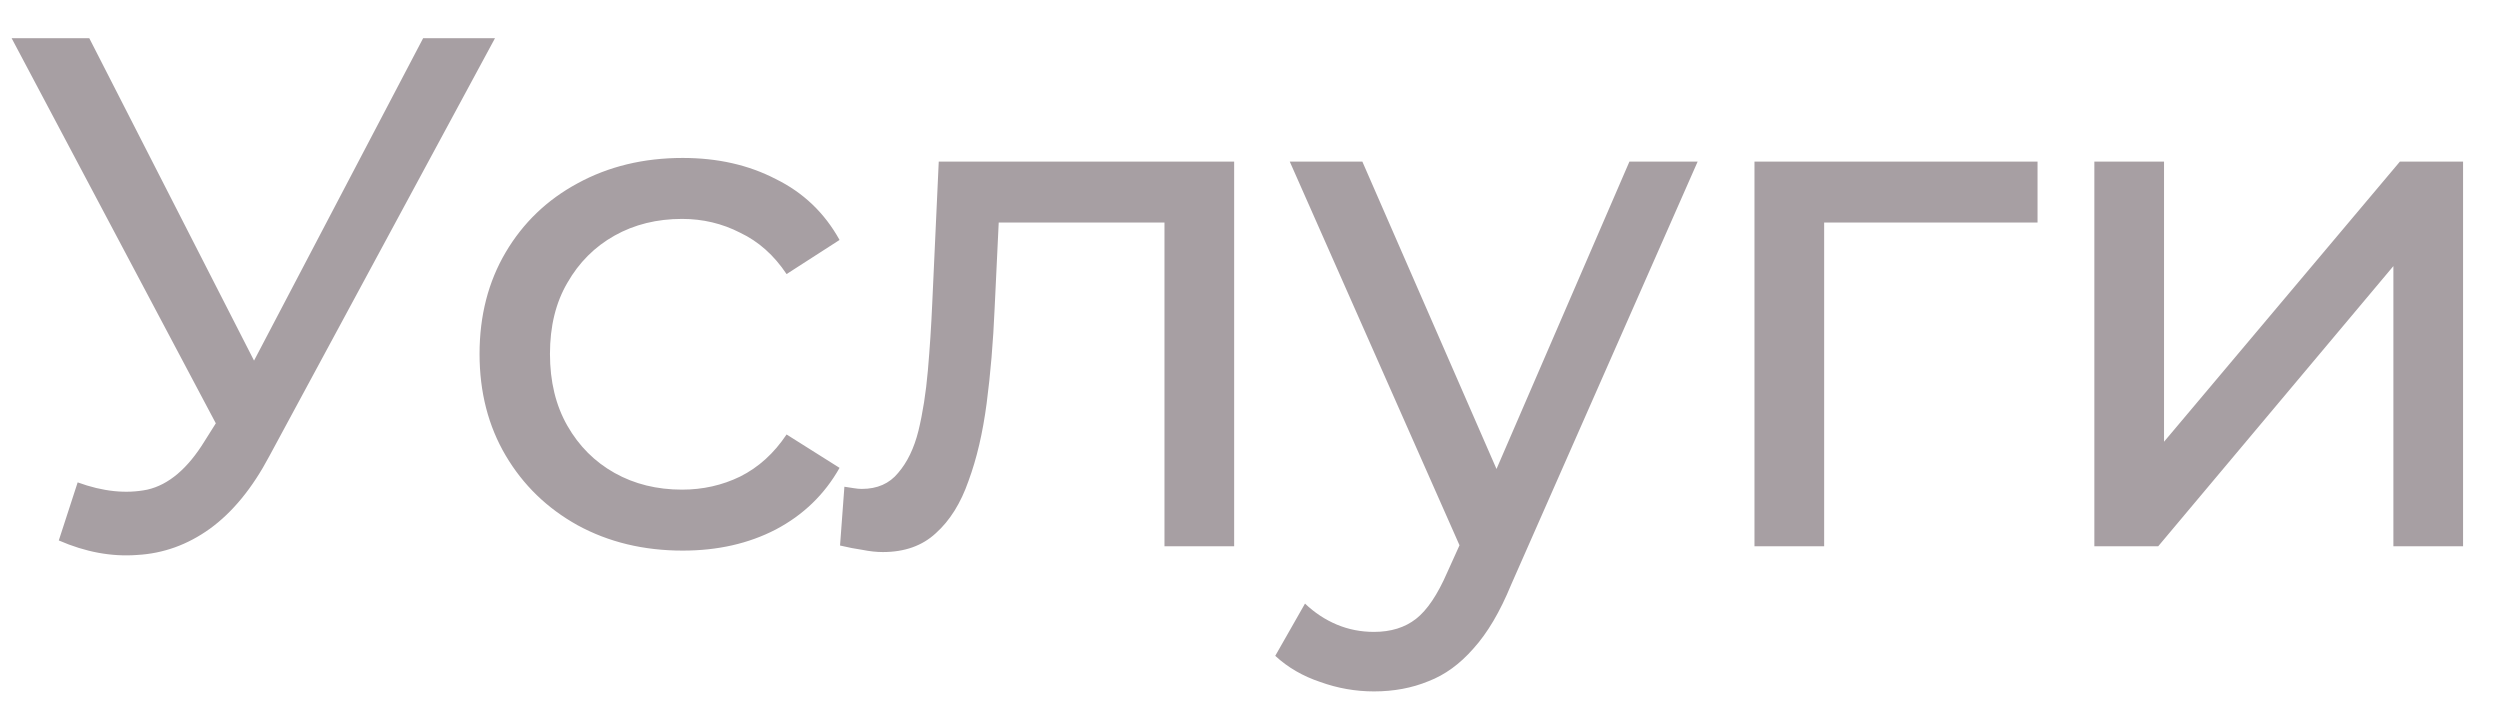 <?xml version="1.0" encoding="UTF-8"?> <svg xmlns="http://www.w3.org/2000/svg" width="62" height="18" viewBox="0 0 62 18" fill="none"><path d="M1.926 11.963C2.55 12.191 3.126 12.251 3.654 12.143C4.182 12.023 4.656 11.621 5.076 10.937L5.688 9.965L5.868 9.767L10.494 0.947H12.276L6.678 11.315C6.258 12.107 5.766 12.707 5.202 13.115C4.65 13.511 4.05 13.727 3.402 13.763C2.766 13.811 2.118 13.691 1.458 13.403L1.926 11.963ZM5.814 11.369L0.288 0.947H2.214L6.804 9.929L5.814 11.369ZM16.933 13.655C15.961 13.655 15.091 13.445 14.323 13.025C13.567 12.605 12.973 12.029 12.541 11.297C12.109 10.565 11.893 9.725 11.893 8.777C11.893 7.829 12.109 6.989 12.541 6.257C12.973 5.525 13.567 4.955 14.323 4.547C15.091 4.127 15.961 3.917 16.933 3.917C17.797 3.917 18.565 4.091 19.237 4.439C19.921 4.775 20.449 5.279 20.821 5.951L19.507 6.797C19.195 6.329 18.811 5.987 18.355 5.771C17.911 5.543 17.431 5.429 16.915 5.429C16.291 5.429 15.733 5.567 15.241 5.843C14.749 6.119 14.359 6.509 14.071 7.013C13.783 7.505 13.639 8.093 13.639 8.777C13.639 9.461 13.783 10.055 14.071 10.559C14.359 11.063 14.749 11.453 15.241 11.729C15.733 12.005 16.291 12.143 16.915 12.143C17.431 12.143 17.911 12.035 18.355 11.819C18.811 11.591 19.195 11.243 19.507 10.775L20.821 11.603C20.449 12.263 19.921 12.773 19.237 13.133C18.565 13.481 17.797 13.655 16.933 13.655ZM20.833 13.529L20.941 12.071C21.025 12.083 21.103 12.095 21.175 12.107C21.247 12.119 21.313 12.125 21.373 12.125C21.757 12.125 22.057 11.993 22.273 11.729C22.501 11.465 22.669 11.117 22.777 10.685C22.885 10.241 22.963 9.743 23.011 9.191C23.059 8.639 23.095 8.087 23.119 7.535L23.281 4.007H30.607V13.547H28.879V5.015L29.293 5.519H24.397L24.793 4.997L24.667 7.643C24.631 8.483 24.565 9.269 24.469 10.001C24.373 10.733 24.223 11.375 24.019 11.927C23.827 12.479 23.557 12.911 23.209 13.223C22.873 13.535 22.435 13.691 21.895 13.691C21.739 13.691 21.571 13.673 21.391 13.637C21.223 13.613 21.037 13.577 20.833 13.529ZM34.074 17.147C33.618 17.147 33.174 17.069 32.742 16.913C32.31 16.769 31.938 16.553 31.626 16.265L32.364 14.969C32.604 15.197 32.868 15.371 33.156 15.491C33.444 15.611 33.75 15.671 34.074 15.671C34.494 15.671 34.842 15.563 35.118 15.347C35.394 15.131 35.652 14.747 35.892 14.195L36.486 12.881L36.666 12.665L40.41 4.007H42.102L37.476 14.501C37.2 15.173 36.888 15.701 36.54 16.085C36.204 16.469 35.832 16.739 35.424 16.895C35.016 17.063 34.566 17.147 34.074 17.147ZM36.342 13.853L31.986 4.007H33.786L37.494 12.503L36.342 13.853ZM43.511 13.547V4.007H50.531V5.519H44.825L45.239 5.123V13.547H43.511ZM51.94 13.547V4.007H53.668V10.955L59.518 4.007H61.084V13.547H59.356V6.599L53.524 13.547H51.94Z" fill="#A79FA3"></path></svg> 